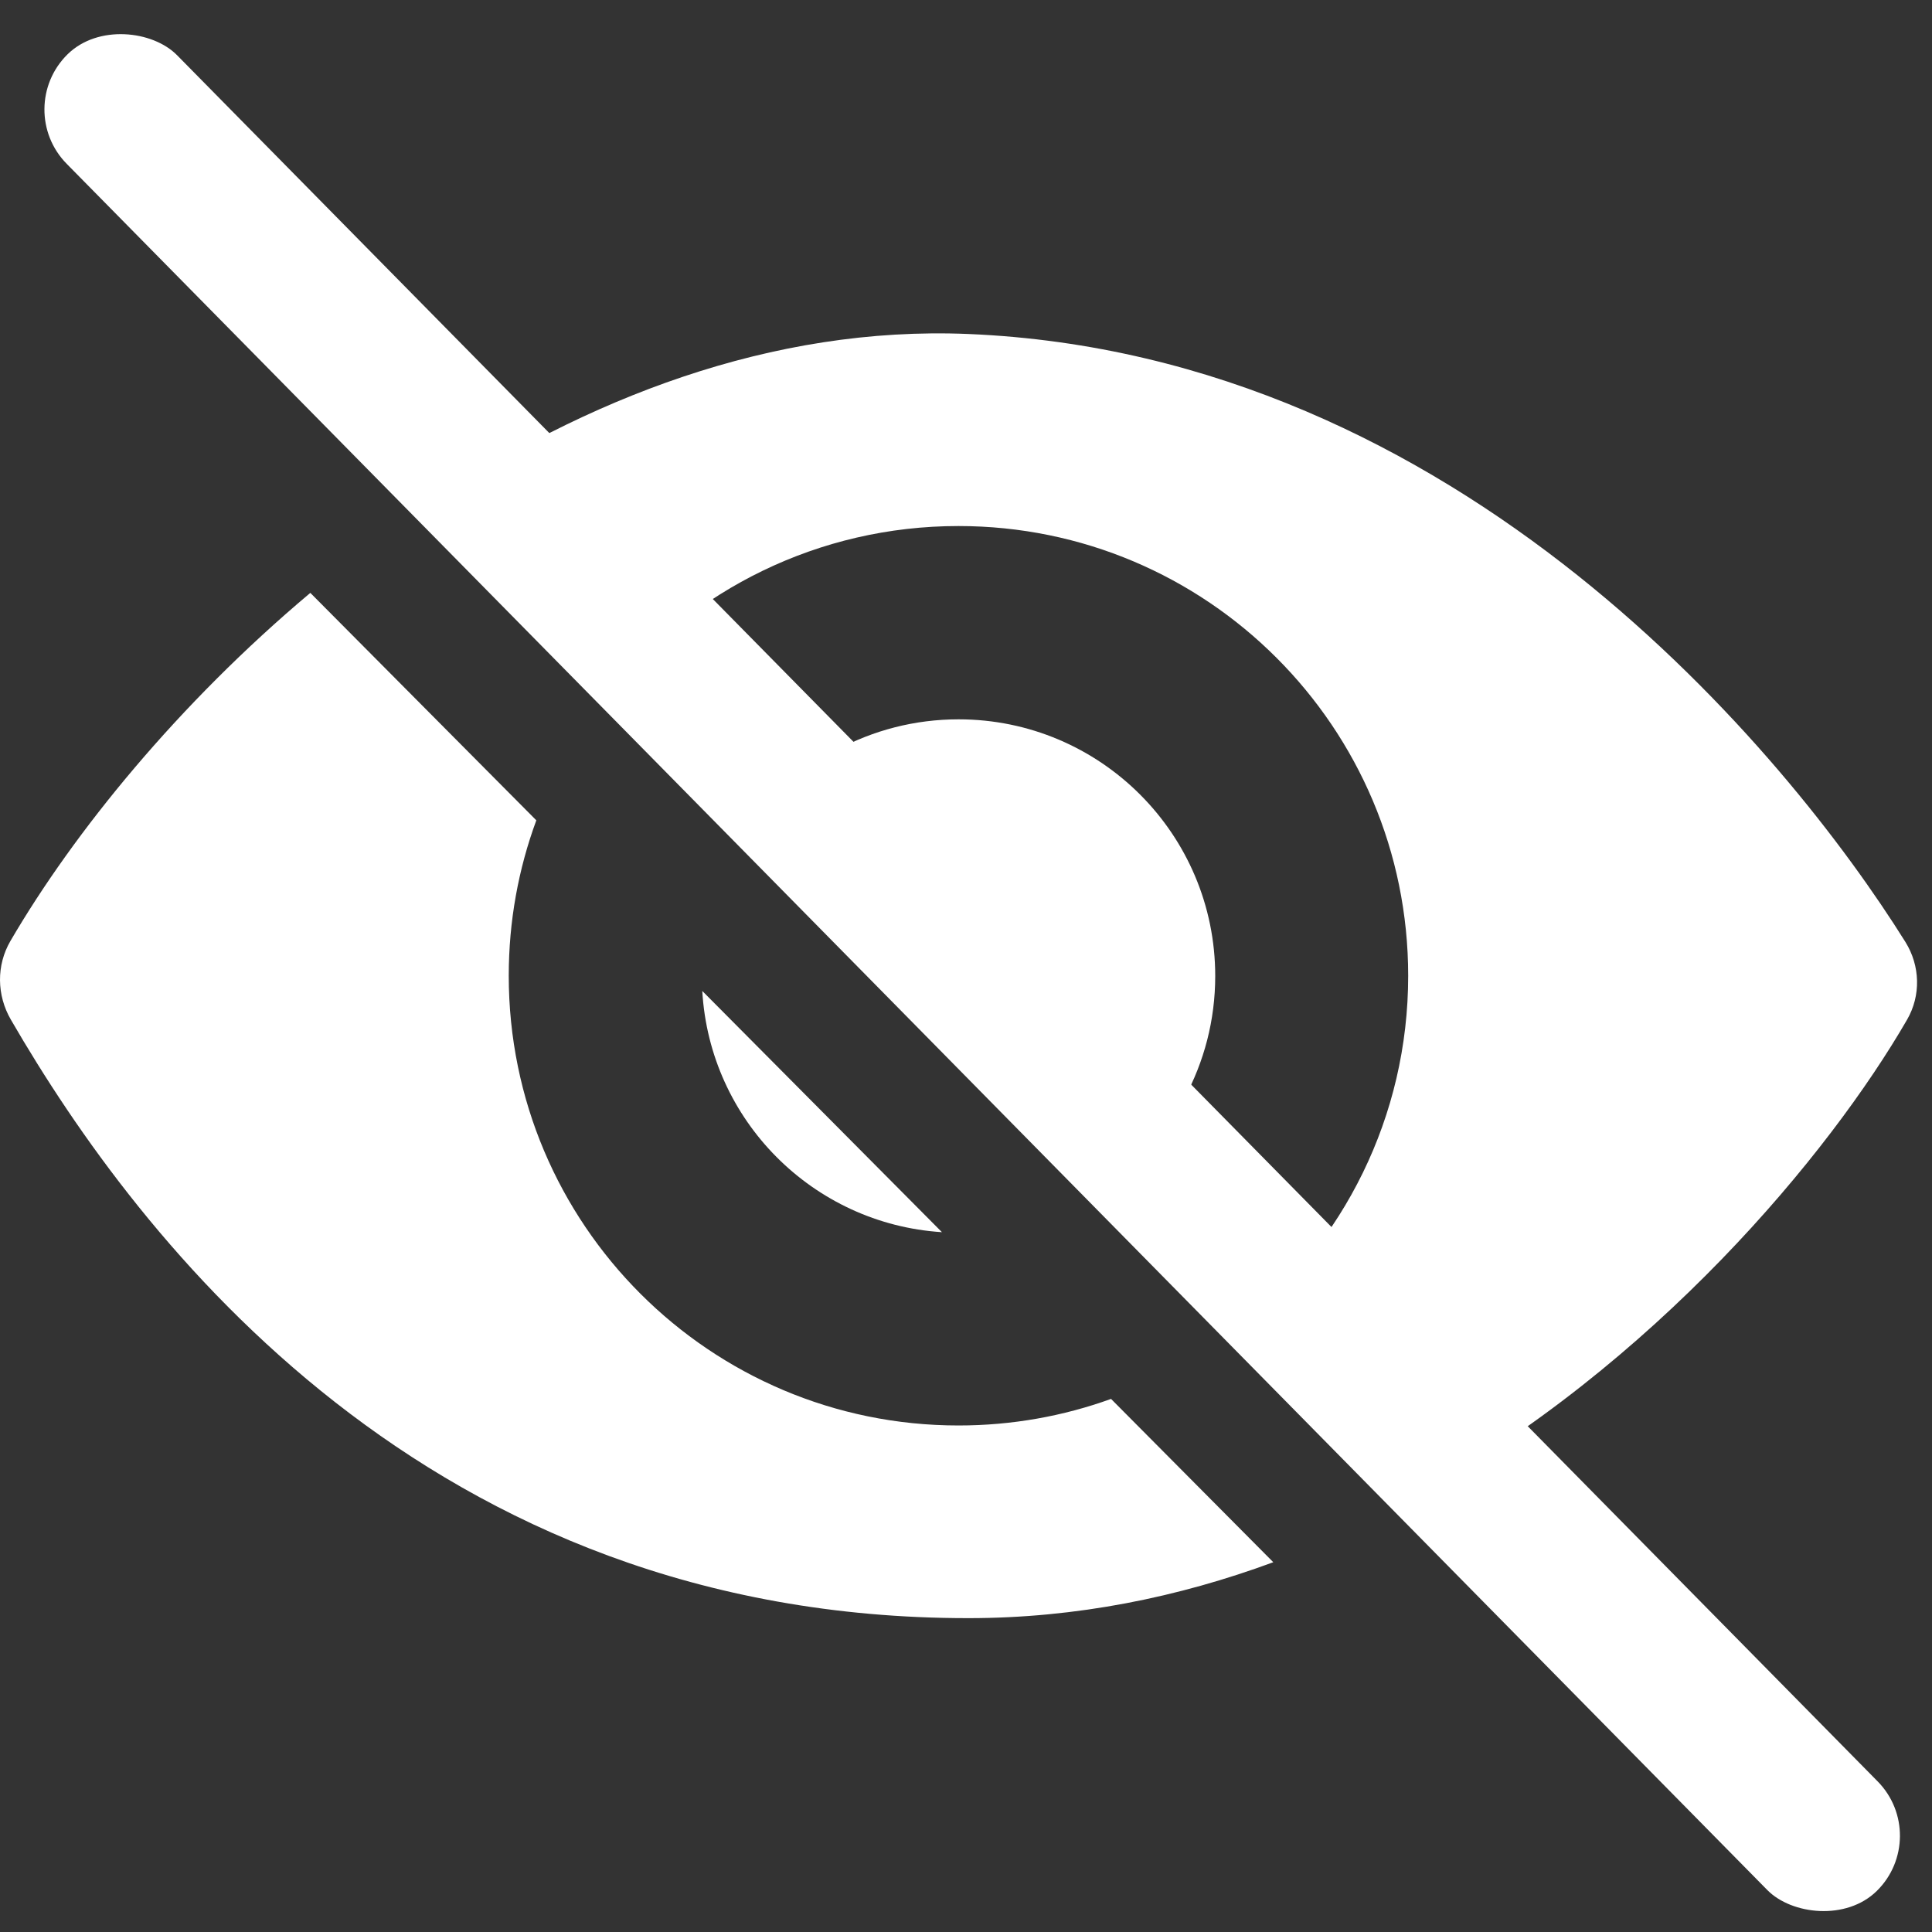 <?xml version="1.0" encoding="UTF-8"?> <svg xmlns="http://www.w3.org/2000/svg" width="40" height="40" viewBox="0 0 40 40" fill="none"><rect x="0" y="0" width="40" height="40" fill="#333333" stroke="none"/> <g clip-path="url(#clip0_892_37)"> <path fill-rule="evenodd" clip-rule="evenodd" d="M19.502 25.511C16.829 25.34 14.694 23.194 14.54 20.517L19.502 25.511ZM22.818 24.614C24.231 23.659 25.16 22.042 25.16 20.208C25.16 17.273 22.781 14.893 19.846 14.893C18.024 14.893 16.417 15.81 15.459 17.207L22.818 24.614Z" fill="white"></path> <path fill-rule="evenodd" clip-rule="evenodd" d="M6.425 12.275C3.694 14.569 1.53 17.23 0.217 19.48C-0.078 19.985 -0.069 20.604 0.225 21.111C2.892 25.718 8.864 33.502 20.048 33.502C22.292 33.502 24.406 33.066 26.362 32.344L23.003 28.963C22.017 29.319 20.953 29.513 19.844 29.513C14.701 29.513 10.533 25.344 10.533 20.202C10.533 19.071 10.734 17.987 11.104 16.984L6.425 12.275ZM8.832 10.462L12.643 14.299C14.35 12.218 16.942 10.891 19.844 10.891C24.986 10.891 29.155 15.059 29.155 20.202C29.155 23.126 27.807 25.735 25.699 27.442L29.253 31.019C34.253 28.275 37.883 23.88 39.483 21.113C39.774 20.61 39.756 19.995 39.449 19.502C37.011 15.602 30.234 7.34 20.048 6.915C15.975 6.745 12.116 8.259 8.832 10.462Z" fill="white"></path> <rect x="0.256" y="2.25" width="3.206" height="53.377" rx="1.603" transform="rotate(-44.572 0.256 2.25)" fill="white"></rect> </g> <defs> <clipPath id="clip0_892_37"> <rect width="40" height="40" fill="white"></rect> </clipPath> </defs> </svg> 